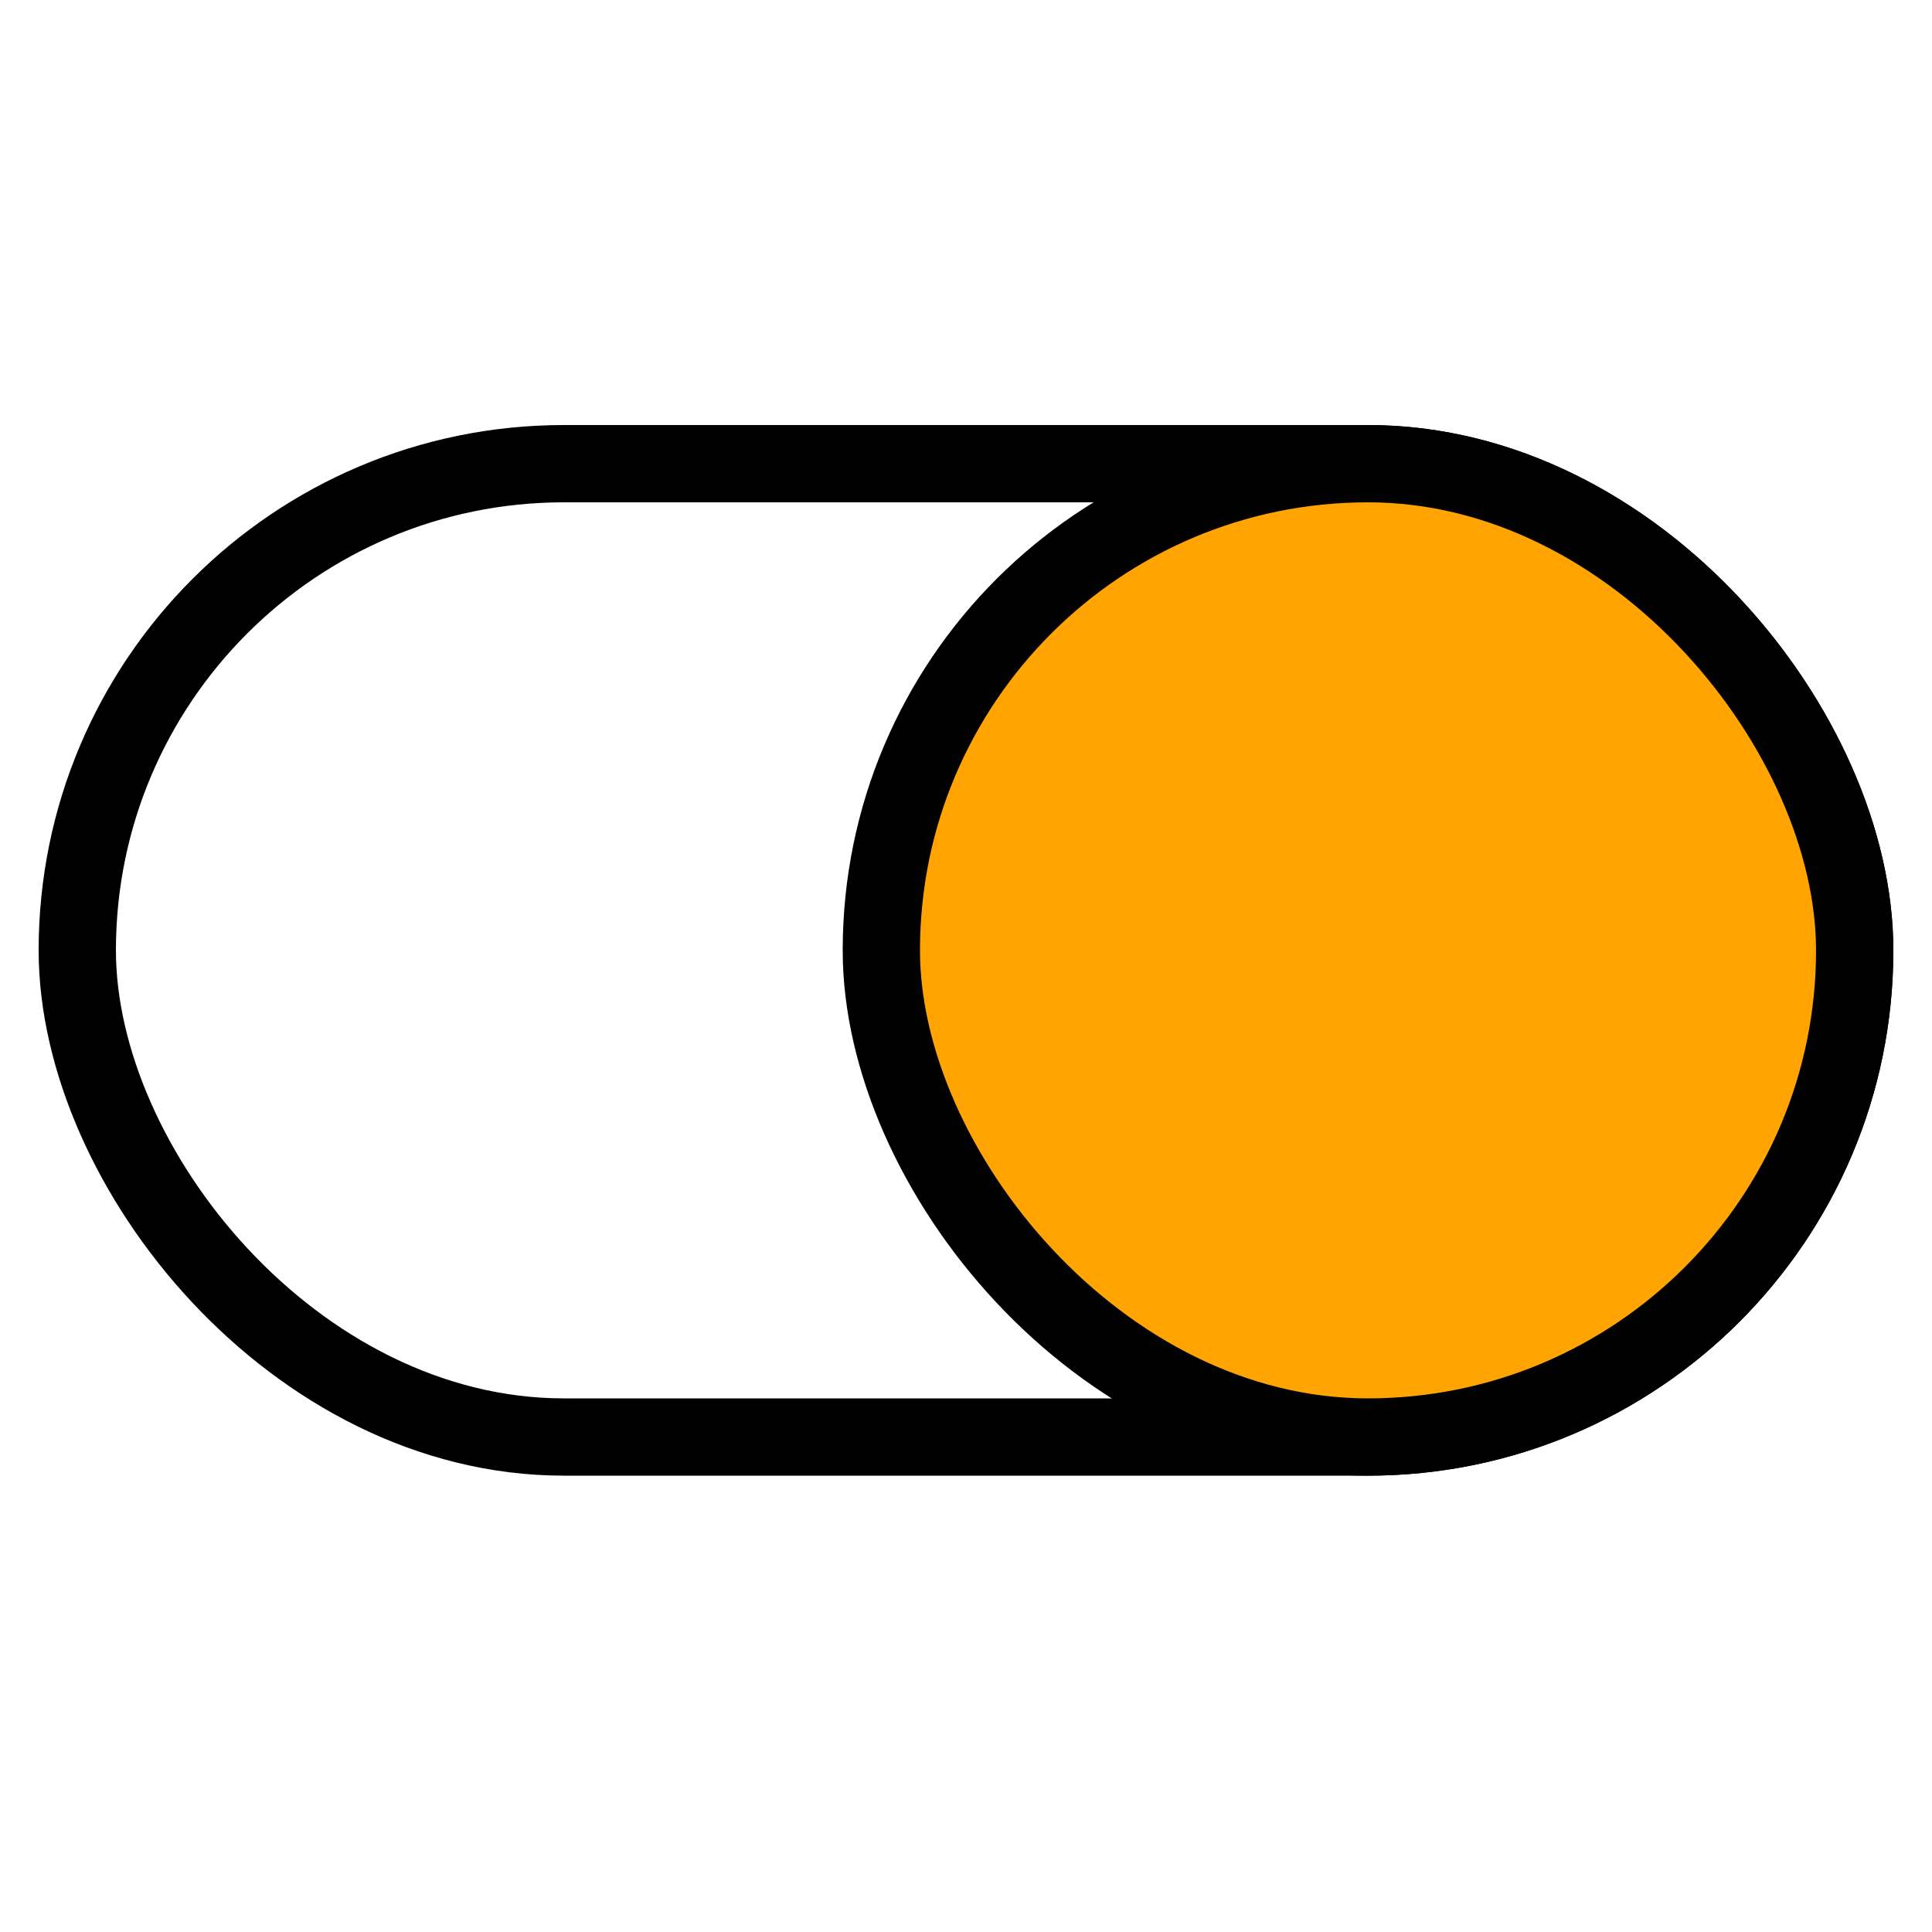 <?xml version="1.0" encoding="UTF-8"?> <svg xmlns="http://www.w3.org/2000/svg" width="50" height="50" viewBox="0 0 50 50" fill="none"><rect x="2" y="12" width="46" height="25.19" rx="12.595" stroke="black" stroke-width="2"></rect><rect x="22.809" y="12" width="25.19" height="25.19" rx="12.595" fill="#FFA400" stroke="black" stroke-width="2"></rect></svg> 